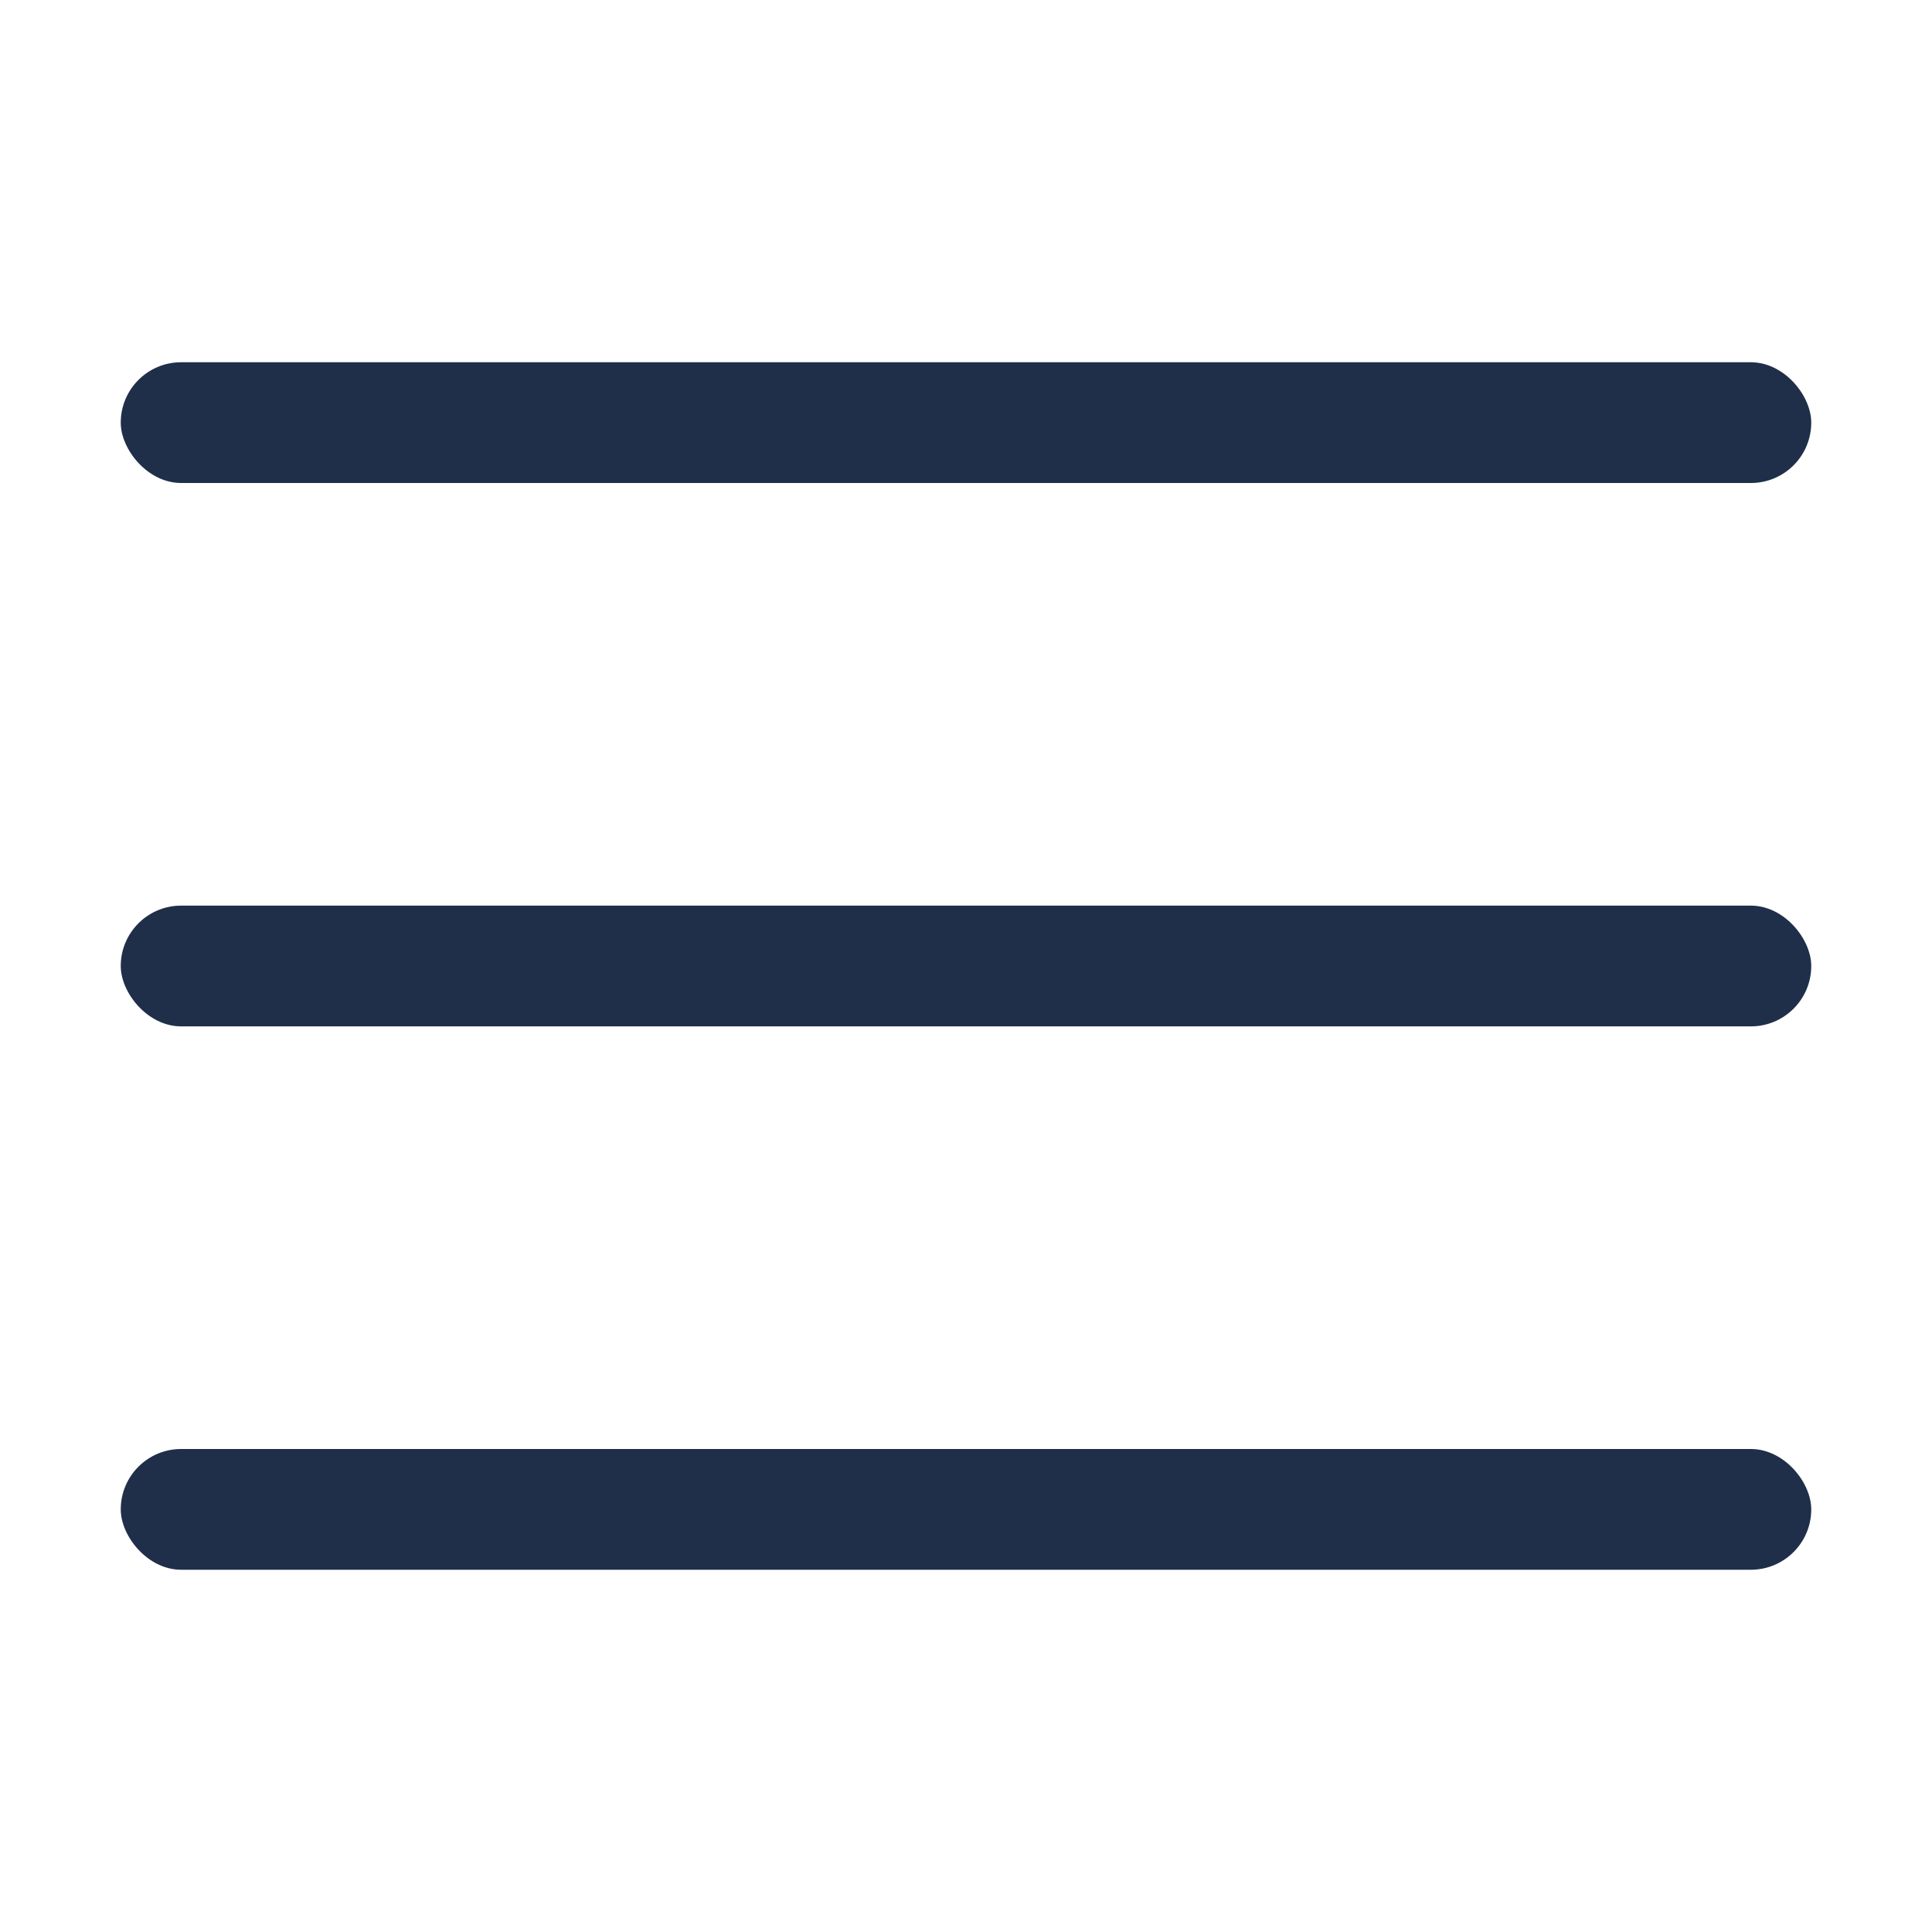 <svg xmlns="http://www.w3.org/2000/svg" width="512" height="512" viewBox="0 0 512 512" fill="none"><rect x="32" y="96" width="448" height="32" rx="16" fill="#1F2F4A"></rect><rect x="32" y="240" width="448" height="32" rx="16" fill="#1F2F4A"></rect><rect x="32" y="384" width="448" height="32" rx="16" fill="#1F2F4A"></rect></svg>